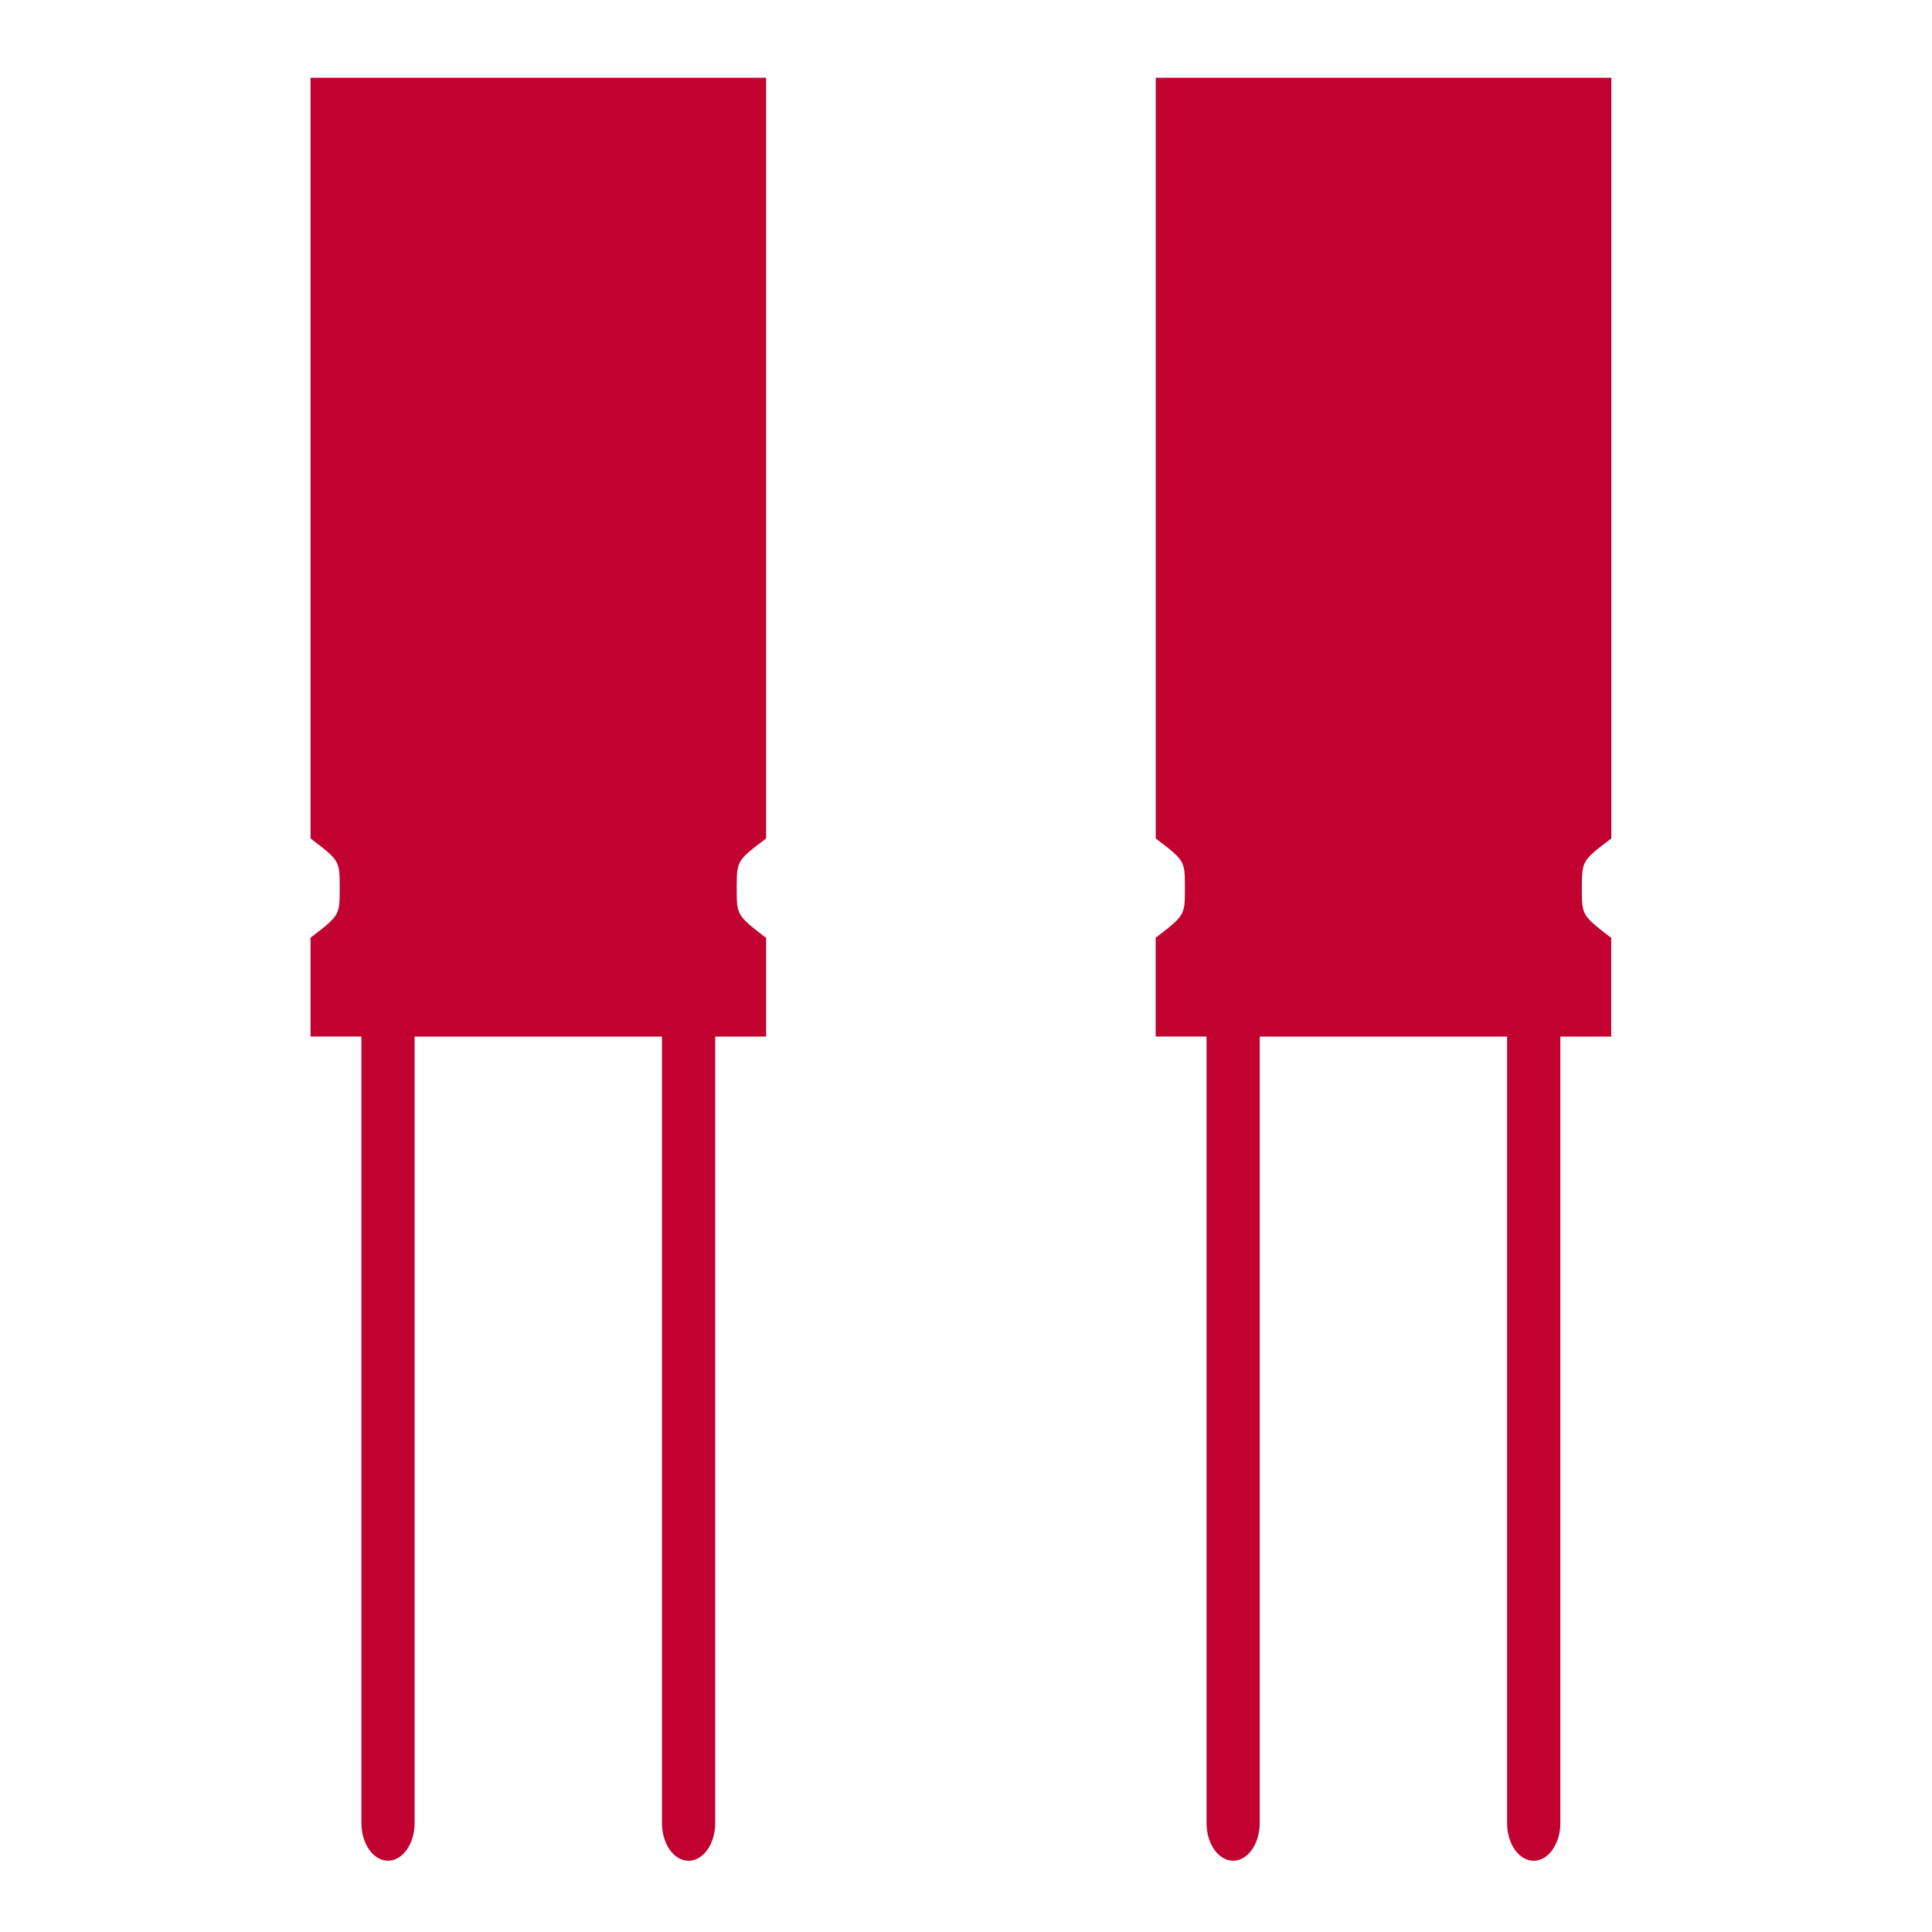 <?xml version="1.0" encoding="utf-8"?>
<!-- Generator: Adobe Illustrator 27.9.0, SVG Export Plug-In . SVG Version: 6.00 Build 0)  -->
<svg version="1.1" id="Layer_1" xmlns="http://www.w3.org/2000/svg" xmlns:xlink="http://www.w3.org/1999/xlink" x="0px" y="0px"
	 viewBox="0 0 30 30" style="enable-background:new 0 0 30 30;" xml:space="preserve">
<style type="text/css">
	.st0{fill:#C10230;}
</style>
<path class="st0" d="M11.896,13.02V1.207H4.822V13.02c0.453,0.344,0.453,0.344,0.453,0.769c0,0.423,0,0.423-0.448,0.768H4.822v1.538
	h0.79v12.213h0c0,0.324,0.185,0.585,0.413,0.585c0.228,0,0.413-0.261,0.413-0.585V16.096h3.841v12.213h0
	c0,0.324,0.185,0.585,0.413,0.585s0.414-0.261,0.414-0.585V16.096h0.79v-1.538h-0.007c-0.449-0.346-0.449-0.346-0.449-0.768
	C11.441,13.364,11.441,13.364,11.896,13.02z"/>
<path class="st0" d="M25.021,13.02V1.207h-7.075V13.02c0.453,0.344,0.453,0.344,0.453,0.769c0,0.423,0,0.423-0.448,0.768h-0.006
	v1.538h0.79v12.213h0c0,0.324,0.185,0.585,0.413,0.585c0.228,0,0.413-0.261,0.413-0.585V16.096h3.841v12.213h0
	c0,0.324,0.185,0.585,0.413,0.585s0.414-0.261,0.414-0.585V16.096h0.79v-1.538h-0.007c-0.449-0.346-0.449-0.346-0.449-0.768
	C24.566,13.364,24.566,13.364,25.021,13.02z"/>
</svg>
